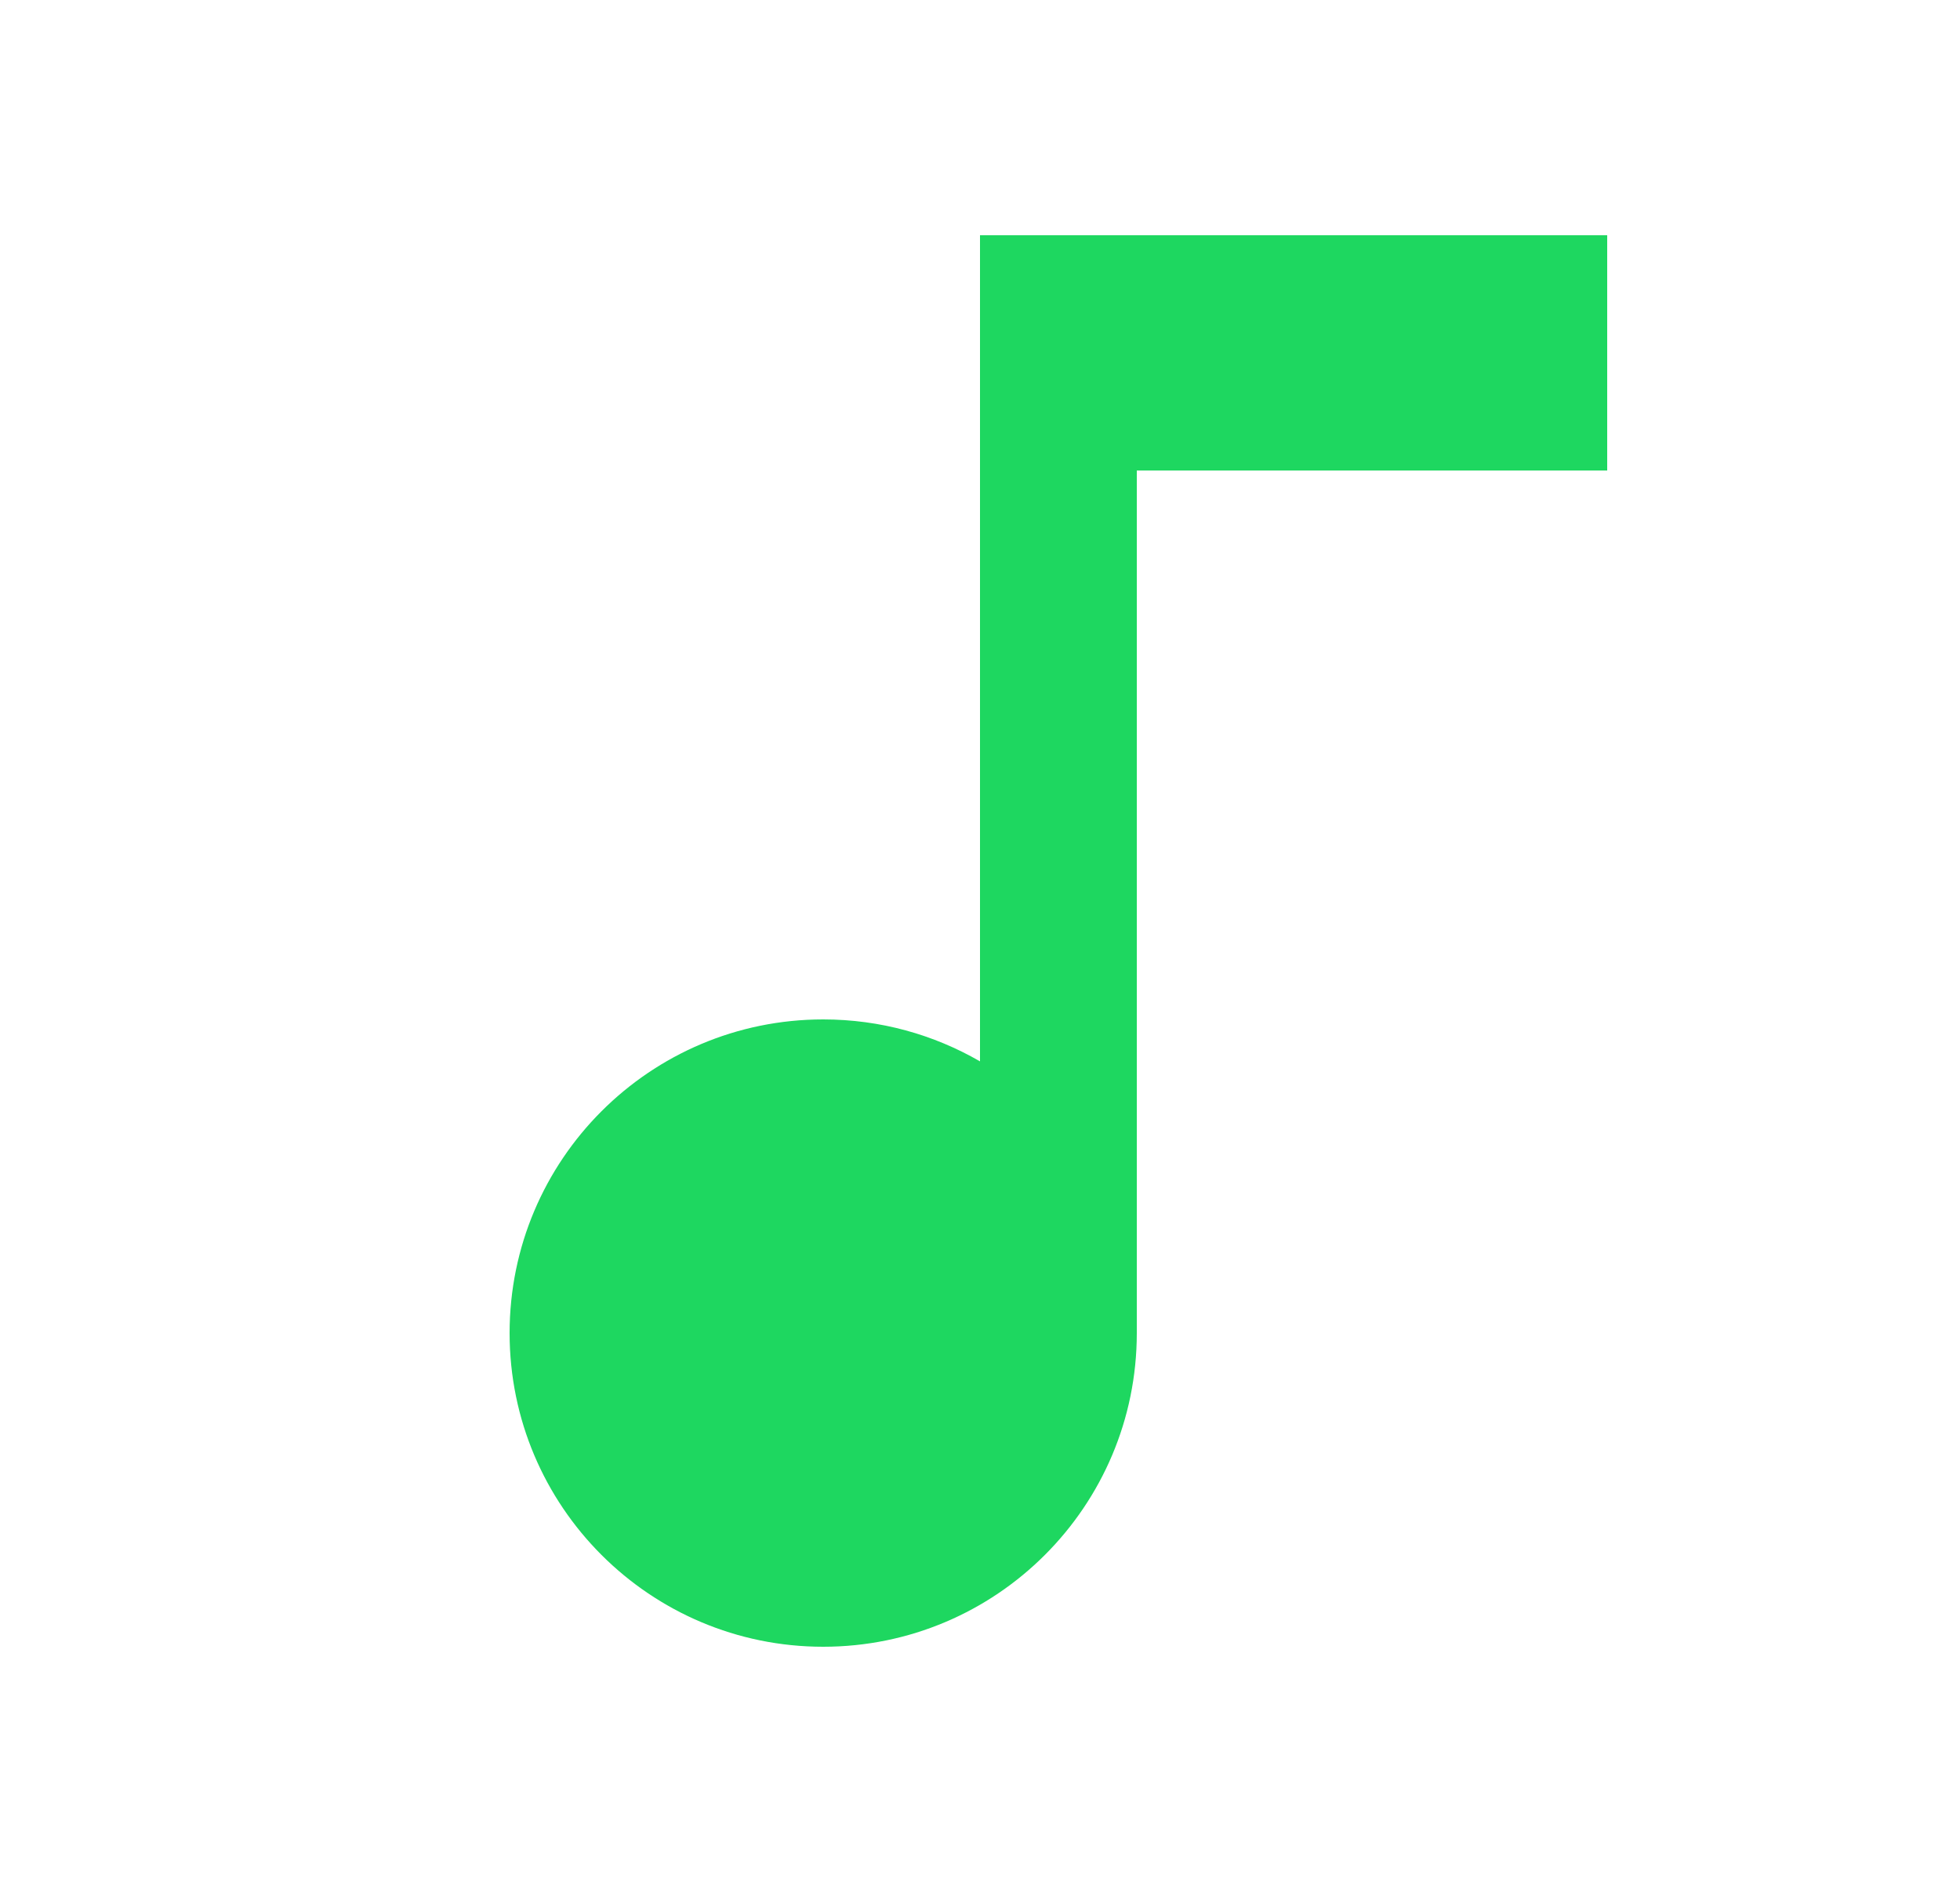 <svg width="25" height="24" viewBox="0 0 25 24" fill="none" xmlns="http://www.w3.org/2000/svg">
<path d="M12.5 13.535V3H20.5V6H14.5V17C14.5 19.209 12.709 21 10.5 21C8.291 21 6.5 19.209 6.5 17C6.5 14.791 8.291 13 10.5 13C11.229 13 11.912 13.195 12.5 13.535Z" fill="#1ED760"/>
</svg>
